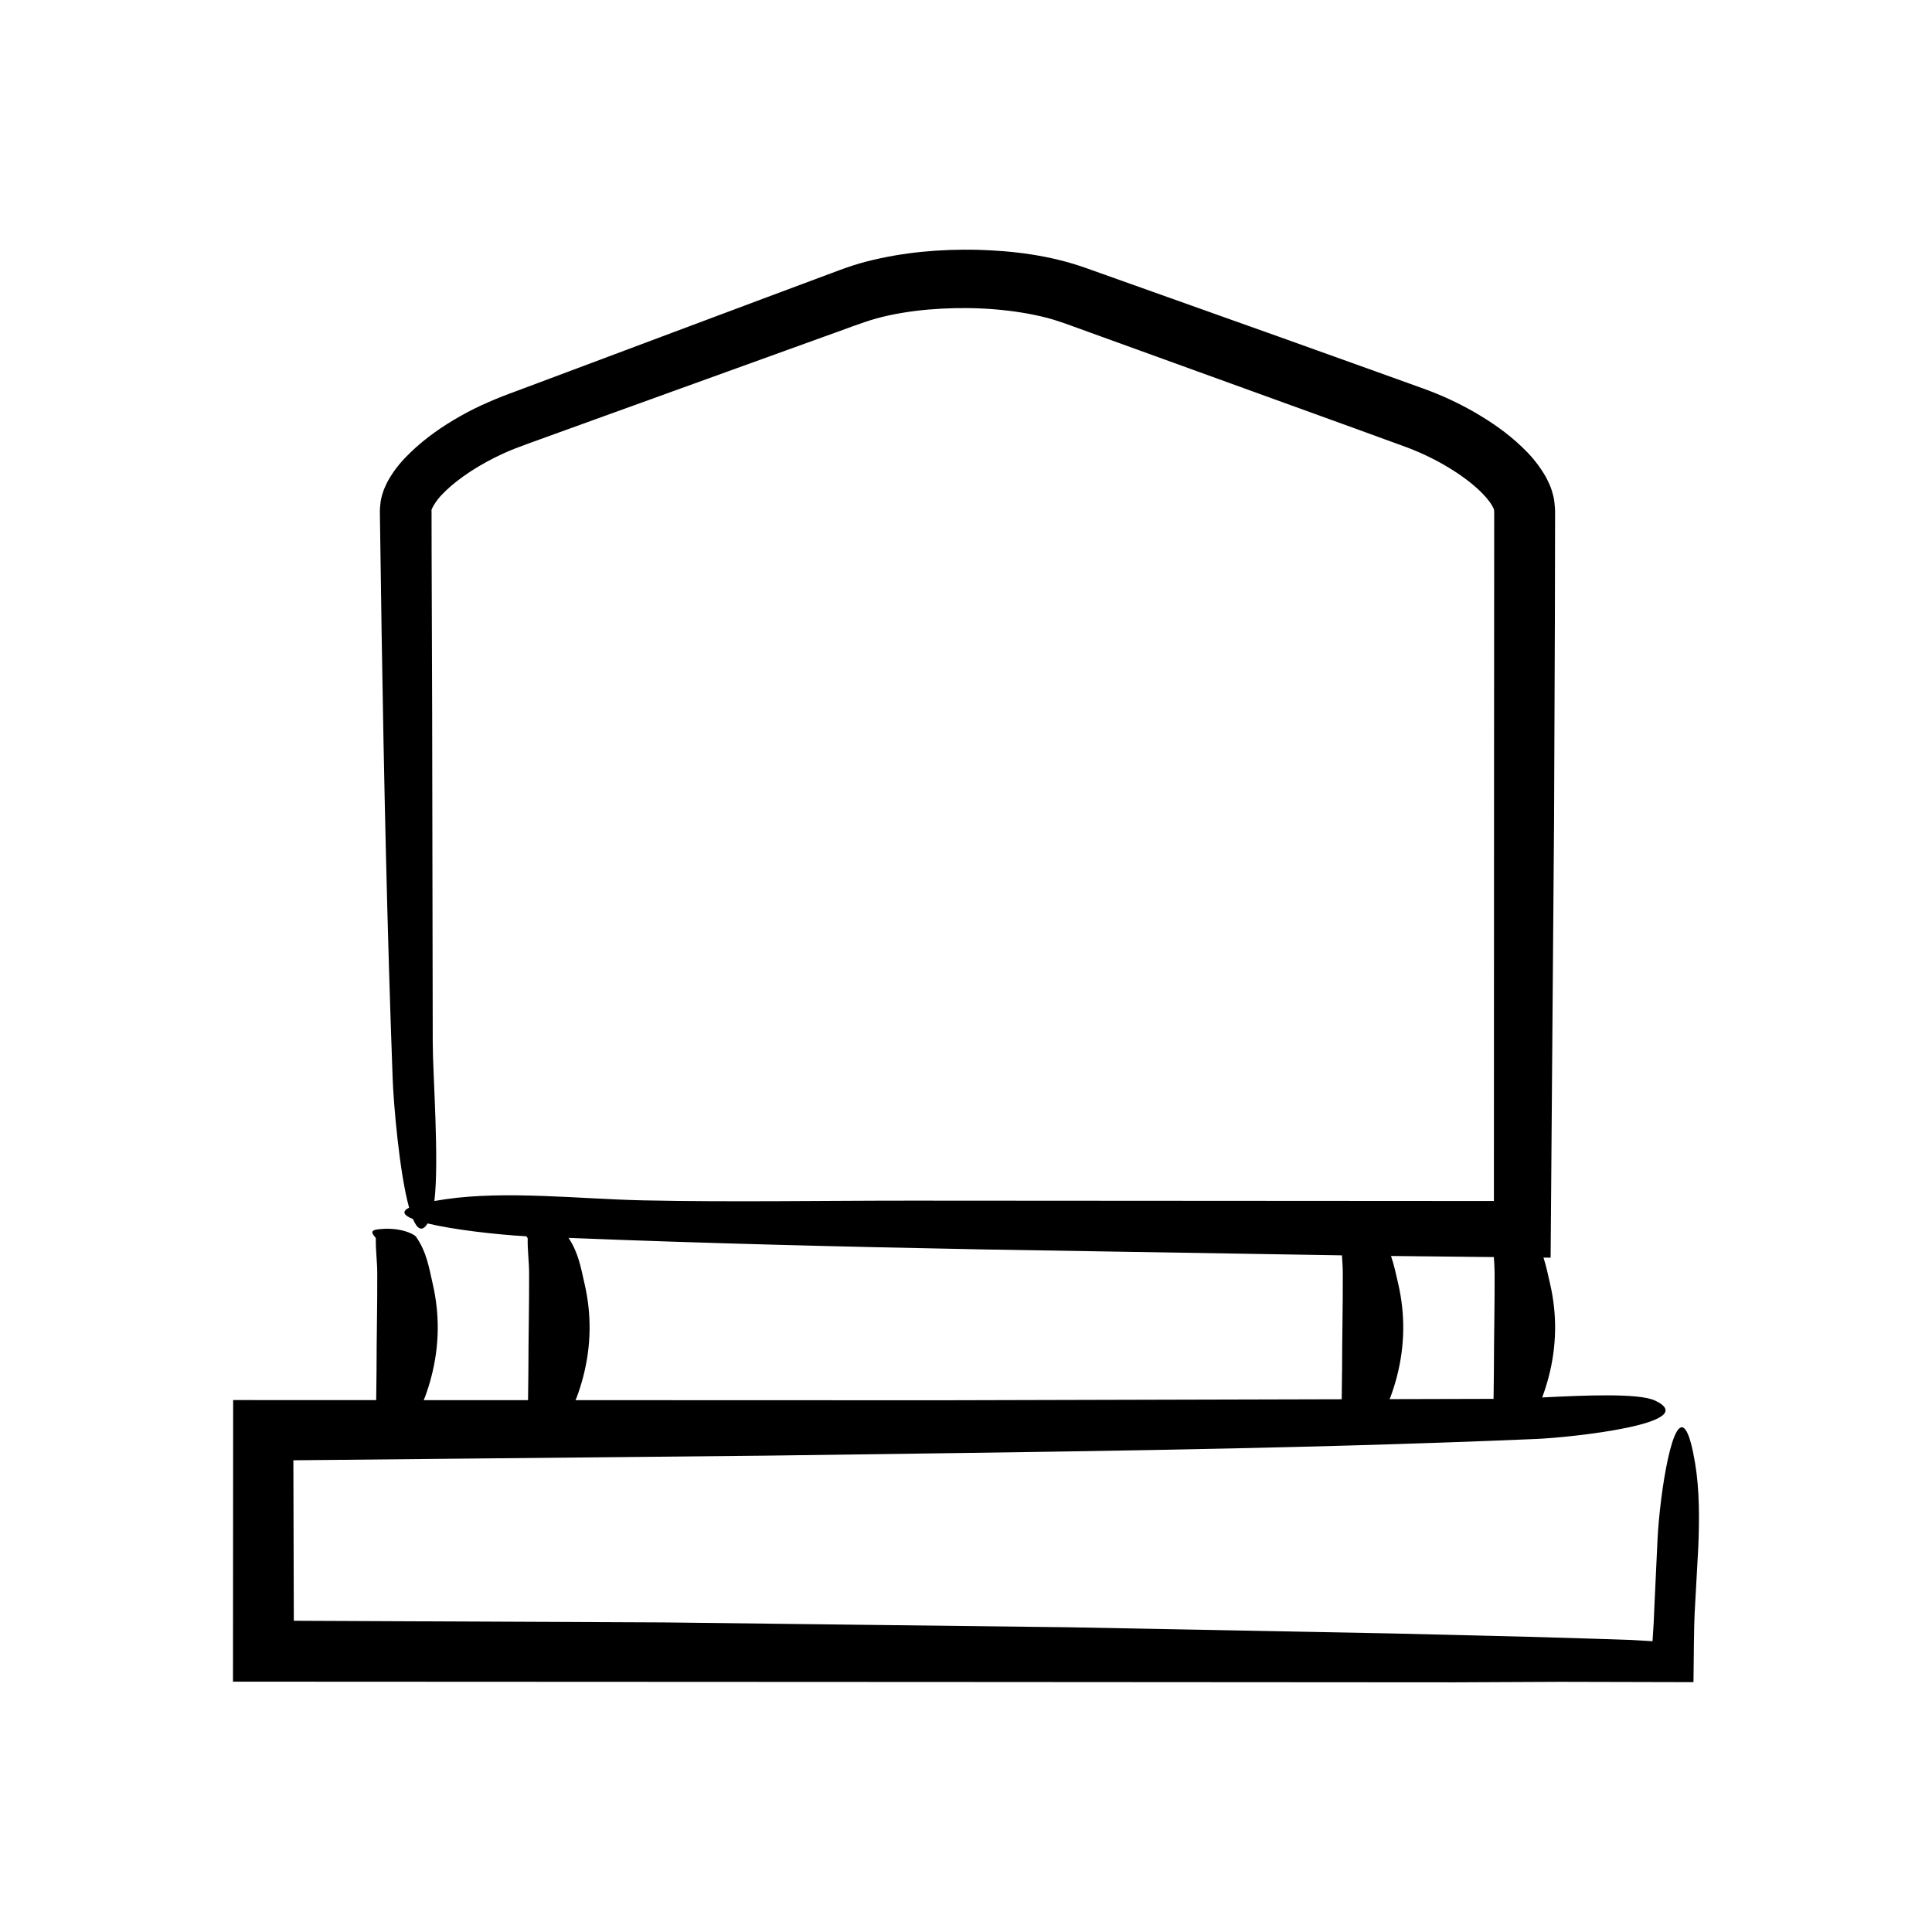 <?xml version="1.0" encoding="UTF-8"?>
<!-- Uploaded to: ICON Repo, www.iconrepo.com, Generator: ICON Repo Mixer Tools -->
<svg fill="#000000" width="800px" height="800px" version="1.1" viewBox="144 144 512 512" xmlns="http://www.w3.org/2000/svg">
 <path d="m529.56 589.83c9.258-0.043 18.586-0.086 27.914-0.129 11.805 0.031 23.605 0.059 35.316 0.086 0.039-3.445 0.074-6.832 0.113-10.211 0.027-1.652 0.059-3.324 0.086-5.012 0.039-1.074 0.082-2.156 0.121-3.25 0.105-1.859 0.207-3.746 0.312-5.652 0.211-3.812 0.426-7.699 0.637-11.566 0.328-7.738 0.32-15.426-0.844-22.371-0.723-4.309-1.469-6.961-2.219-8.328-3.555-6.5-7.102 16.09-7.727 28.477-0.238 5.062-0.477 10.133-0.715 15.211l-0.32 7.207-0.297 4.644-5.57-0.328-9.027-0.301-18.082-0.535c-12.066-0.297-24.148-0.59-36.23-0.887l-85.719-1.641c-35.699-0.43-71.41-0.855-107.13-1.285l-98.312-0.441-0.121-42.527c41.805-0.41 83.598-0.82 125.38-1.23 67.809-0.957 136.53-1.547 204.04-4.422 9.176-0.391 44.281-4.133 31.422-10.18-4.363-2.051-19.047-1.352-29.898-0.82 0.02-0.051 0.043-0.098 0.062-0.148 0.637-1.738 1.184-3.477 1.641-5.215 2.172-8.281 2.297-16.574 0.371-24.855-0.527-2.273-0.98-4.562-1.727-6.844 0.629 0.008 1.258 0.012 1.891 0.02l0.914-115.78 0.219-54.07 0.051-27.035v-0.844c0.02-0.316-0.059-1.055-0.094-1.559-0.086-1.125-0.234-2.238-0.582-3.316-0.301-1.152-0.68-2.113-1.086-2.914-0.398-0.902-0.828-1.691-1.277-2.375-1.789-2.887-3.746-5.07-5.746-6.961-4-3.84-8.242-6.676-12.625-9.234-4.379-2.512-8.98-4.621-13.66-6.289l-12.719-4.578-25.449-9.125-50.938-18.137c-9.676-3.469-19.566-4.621-29.172-4.891-9.668-0.176-19.297 0.613-29.051 3.098-2.363 0.598-5.059 1.5-7.188 2.289l-6.332 2.359-12.66 4.727-25.309 9.477c-9.227 3.457-18.469 6.922-27.727 10.391l-13.891 5.203c-4.559 1.641-9.91 3.863-14.504 6.481-4.715 2.66-9.223 5.742-13.391 9.75-2.074 2.016-4.086 4.269-5.805 7.309-0.434 0.742-0.809 1.66-1.184 2.496-0.332 0.957-0.668 2.035-0.84 3.074-0.109 0.953-0.254 2.383-0.207 2.953l0.023 1.859 0.43 29.73c0.625 39.637 1.492 79.23 2.93 118.47 0.242 6.633 1.781 24.914 4.363 34.203-2.109 1.027-1.383 2.047 1.016 3 1.137 2.695 2.438 3.516 3.883 1.168 6.809 1.641 17.863 2.926 26.16 3.406 0.195 0.242 0.367 0.457 0.363 0.59-0.07 3.031 0.363 6.062 0.375 9.094 0.039 8.637-0.188 17.273-0.188 25.91-0.031 2.609-0.062 5.223-0.094 7.832l-27.66-0.008c0.109-0.285 0.258-0.57 0.363-0.852 0.637-1.738 1.184-3.477 1.641-5.215 2.172-8.281 2.297-16.574 0.371-24.855-0.957-4.125-1.547-8.305-4.422-12.414-0.391-0.559-4.133-2.695-10.18-1.91-2.82 0.363-0.438 1.918-0.449 2.418-0.07 3.031 0.363 6.062 0.375 9.094 0.039 8.637-0.188 17.273-0.188 25.91-0.031 2.606-0.062 5.215-0.094 7.82l-37.906-0.012-0.043 74.621 192.68 0.09zm-29.902-82.613c-0.031 2.531-0.059 5.066-0.09 7.598l-106.21 0.27-96.844-0.031c0.113-0.289 0.262-0.578 0.367-0.863 0.637-1.738 1.184-3.477 1.641-5.215 2.172-8.281 2.297-16.574 0.371-24.855-0.934-4.012-1.555-8.074-4.227-12.07 36.707 1.48 73.594 2.367 110.5 3.074 31.477 0.52 62.969 1.035 94.465 1.555 0.102 1.543 0.215 3.086 0.223 4.633 0.039 8.633-0.188 17.27-0.188 25.906zm40.242 0c-0.031 2.5-0.059 4.996-0.09 7.496l-27.555 0.07c0.074-0.199 0.18-0.395 0.254-0.594 0.637-1.738 1.184-3.477 1.641-5.215 2.172-8.281 2.297-16.574 0.371-24.855-0.562-2.414-1.051-4.848-1.891-7.273 9.082 0.098 18.168 0.195 27.254 0.289 0.094 1.391 0.195 2.781 0.203 4.172 0.039 8.637-0.188 17.273-0.188 25.91zm-277.74-45.426c-1.121 0.16-2.113 0.324-3.047 0.488 1.32-10.707-0.441-33.883-0.43-42.105l-0.156-86.895-0.145-43.445-0.016-10.477c-0.258-0.121 1.098-2.715 3.113-4.648 4.117-4.156 9.891-7.758 15.812-10.488 4.019-1.832 8.867-3.41 13.66-5.188l14.289-5.168 28.582-10.328 28.582-10.324c4.633-1.613 9.863-3.707 13.832-4.812 4.332-1.188 8.98-1.934 13.676-2.356 9.387-0.809 19.117-0.441 28.152 1.395 2.246 0.469 4.473 1.008 6.523 1.723 2.062 0.66 4.676 1.668 6.984 2.484l14.289 5.172 57.148 20.695 14.137 5.152c4.277 1.645 8.434 3.711 12.219 6.16 3.738 2.394 7.348 5.344 9.391 8.156 0.508 0.68 0.855 1.32 1.055 1.773 0.137 0.445 0.145 0.266 0.168 0.93l-0.004 7.598-0.035 60.781-0.039 114.21h-1.512l-152.45-0.094c-23.68-0.016-47.758 0.422-71.391-0.07-16.656-0.348-36.246-2.644-52.395-0.316z"/>
</svg>